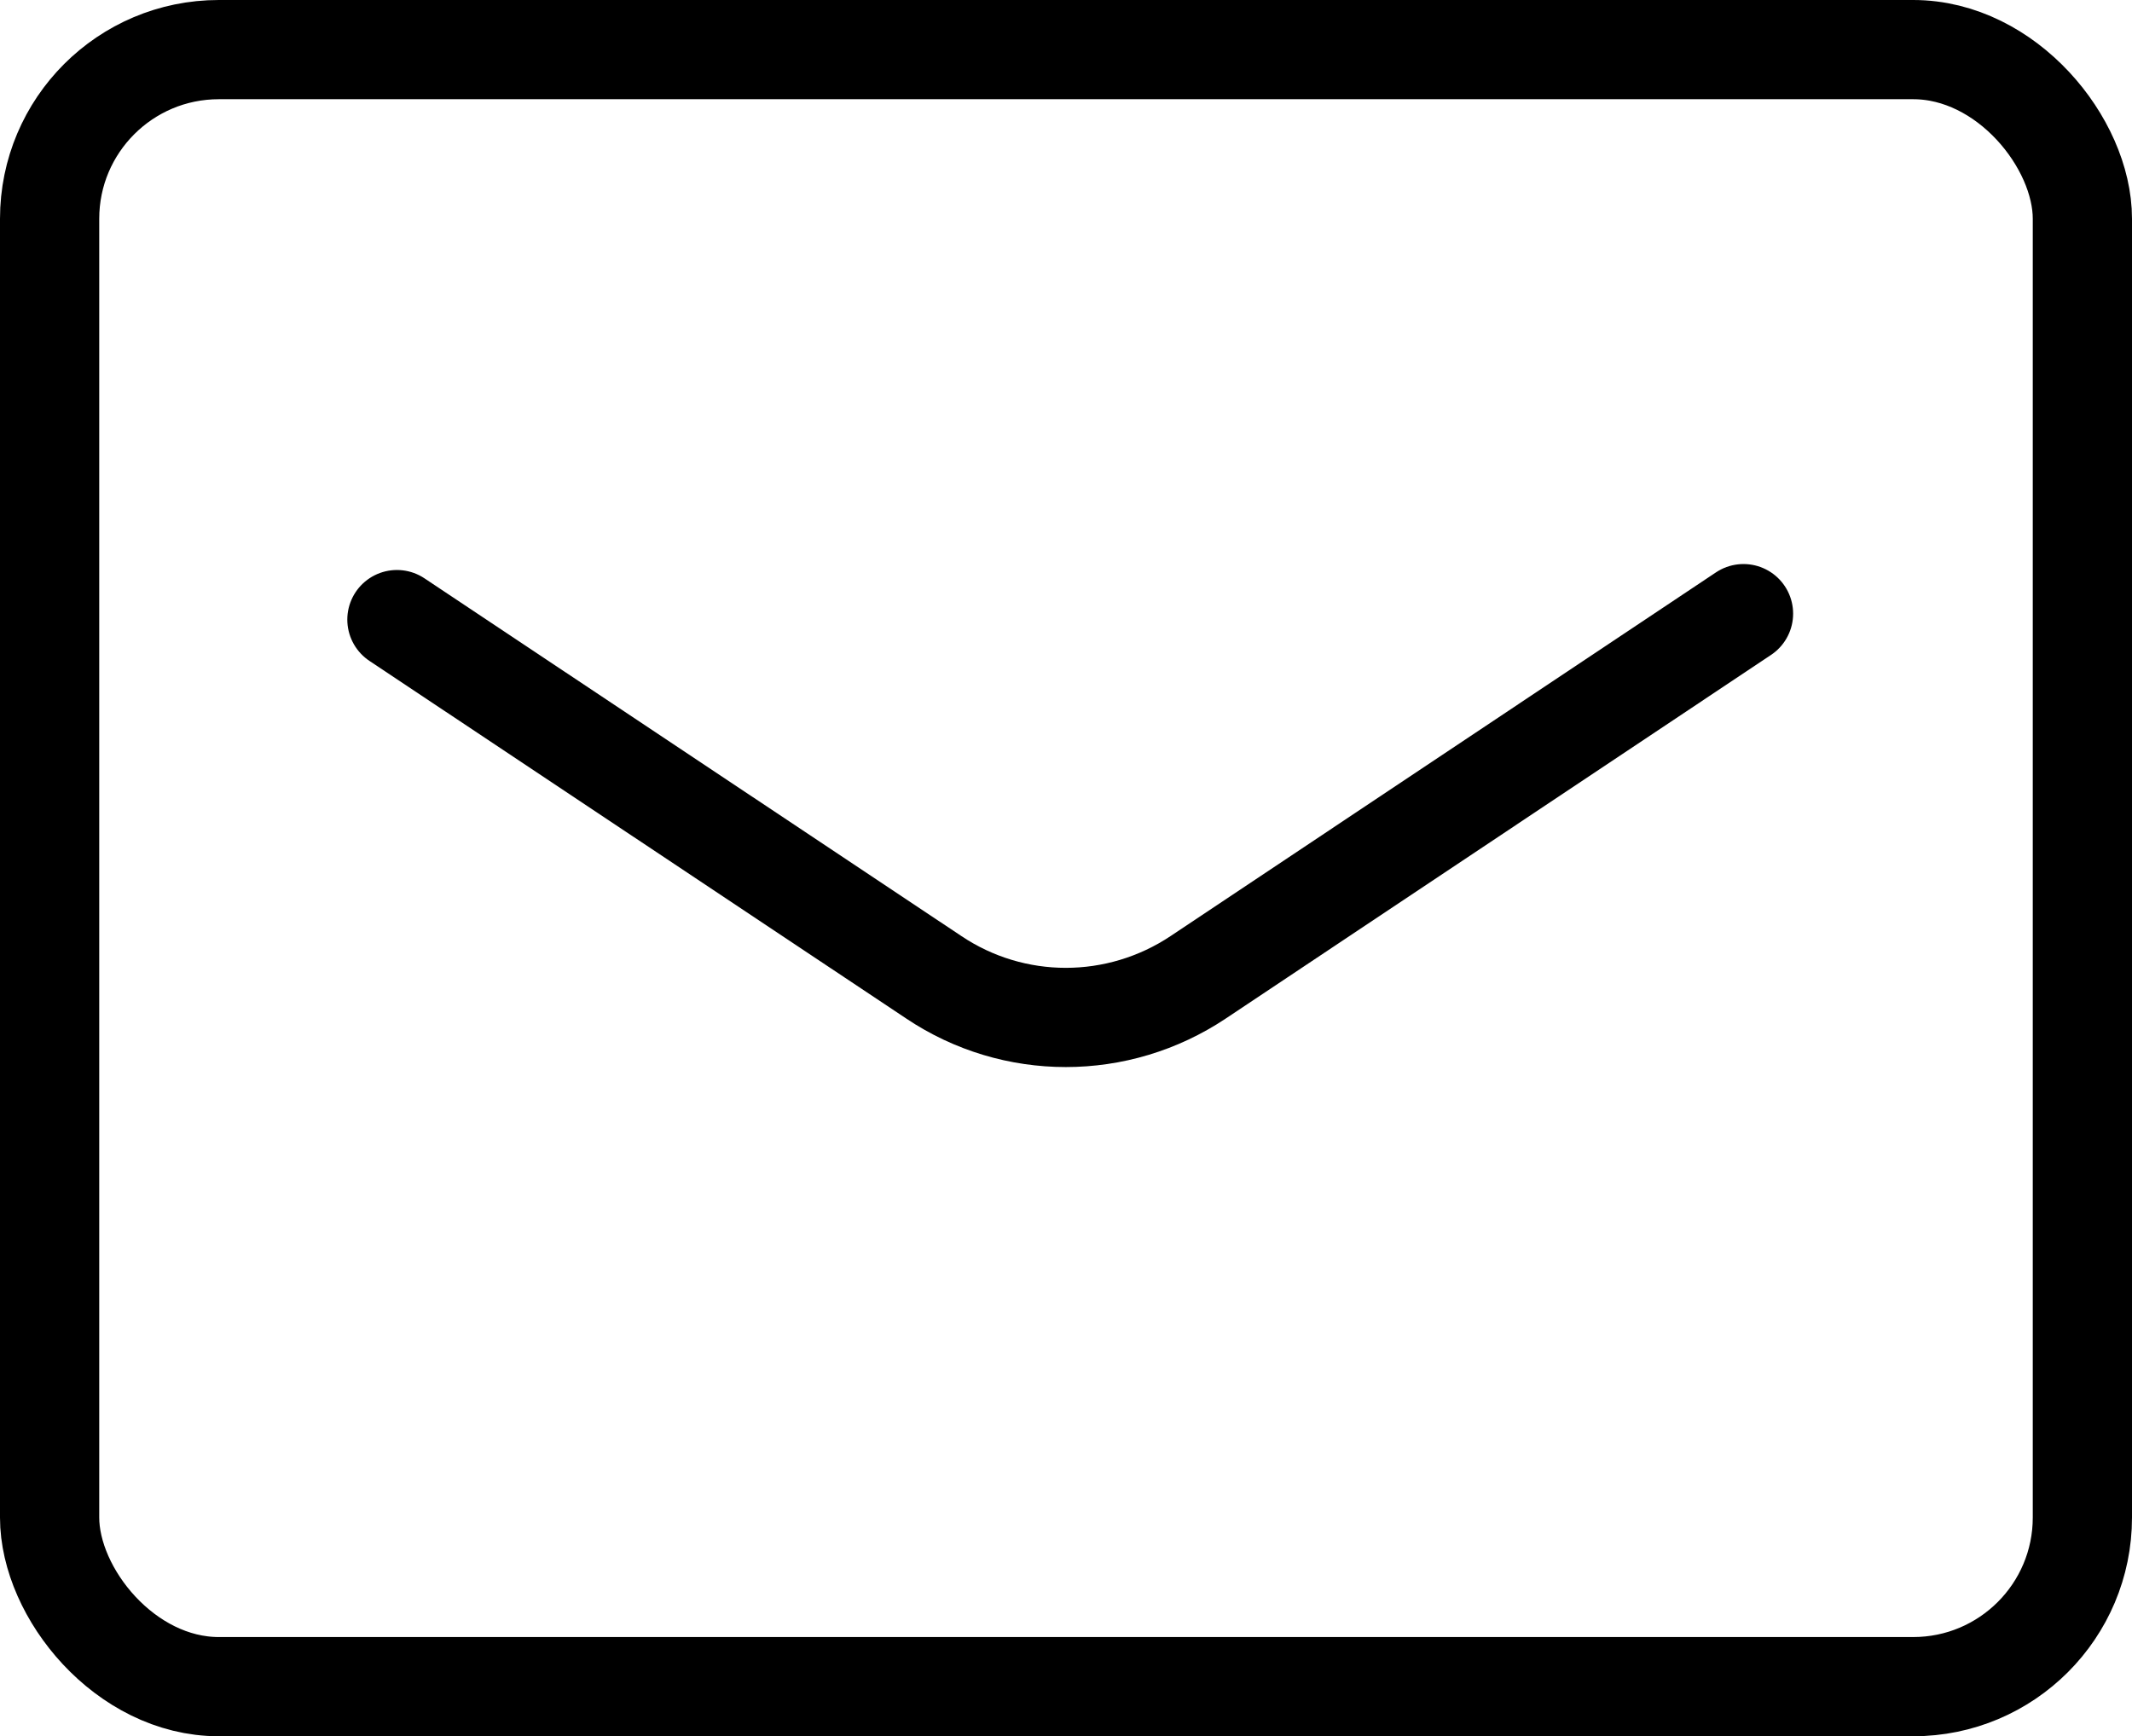 <?xml version="1.0" encoding="UTF-8"?><svg id="_レイヤー_2" xmlns="http://www.w3.org/2000/svg" viewBox="0 0 42.97 35"><defs><style>.cls-1{fill:none;stroke:#000;stroke-linecap:round;stroke-linejoin:round;stroke-width:2px;}</style></defs><g id="_レイヤー_1-2"><rect class="cls-1" x="1" y="1" width="40.97" height="33" rx="3.41" ry="3.41"/><path class="cls-1" d="M8,12.49l10.82,7.21c1.61,1.08,3.71,1.08,5.33,0l10.99-7.33"/></g></svg>